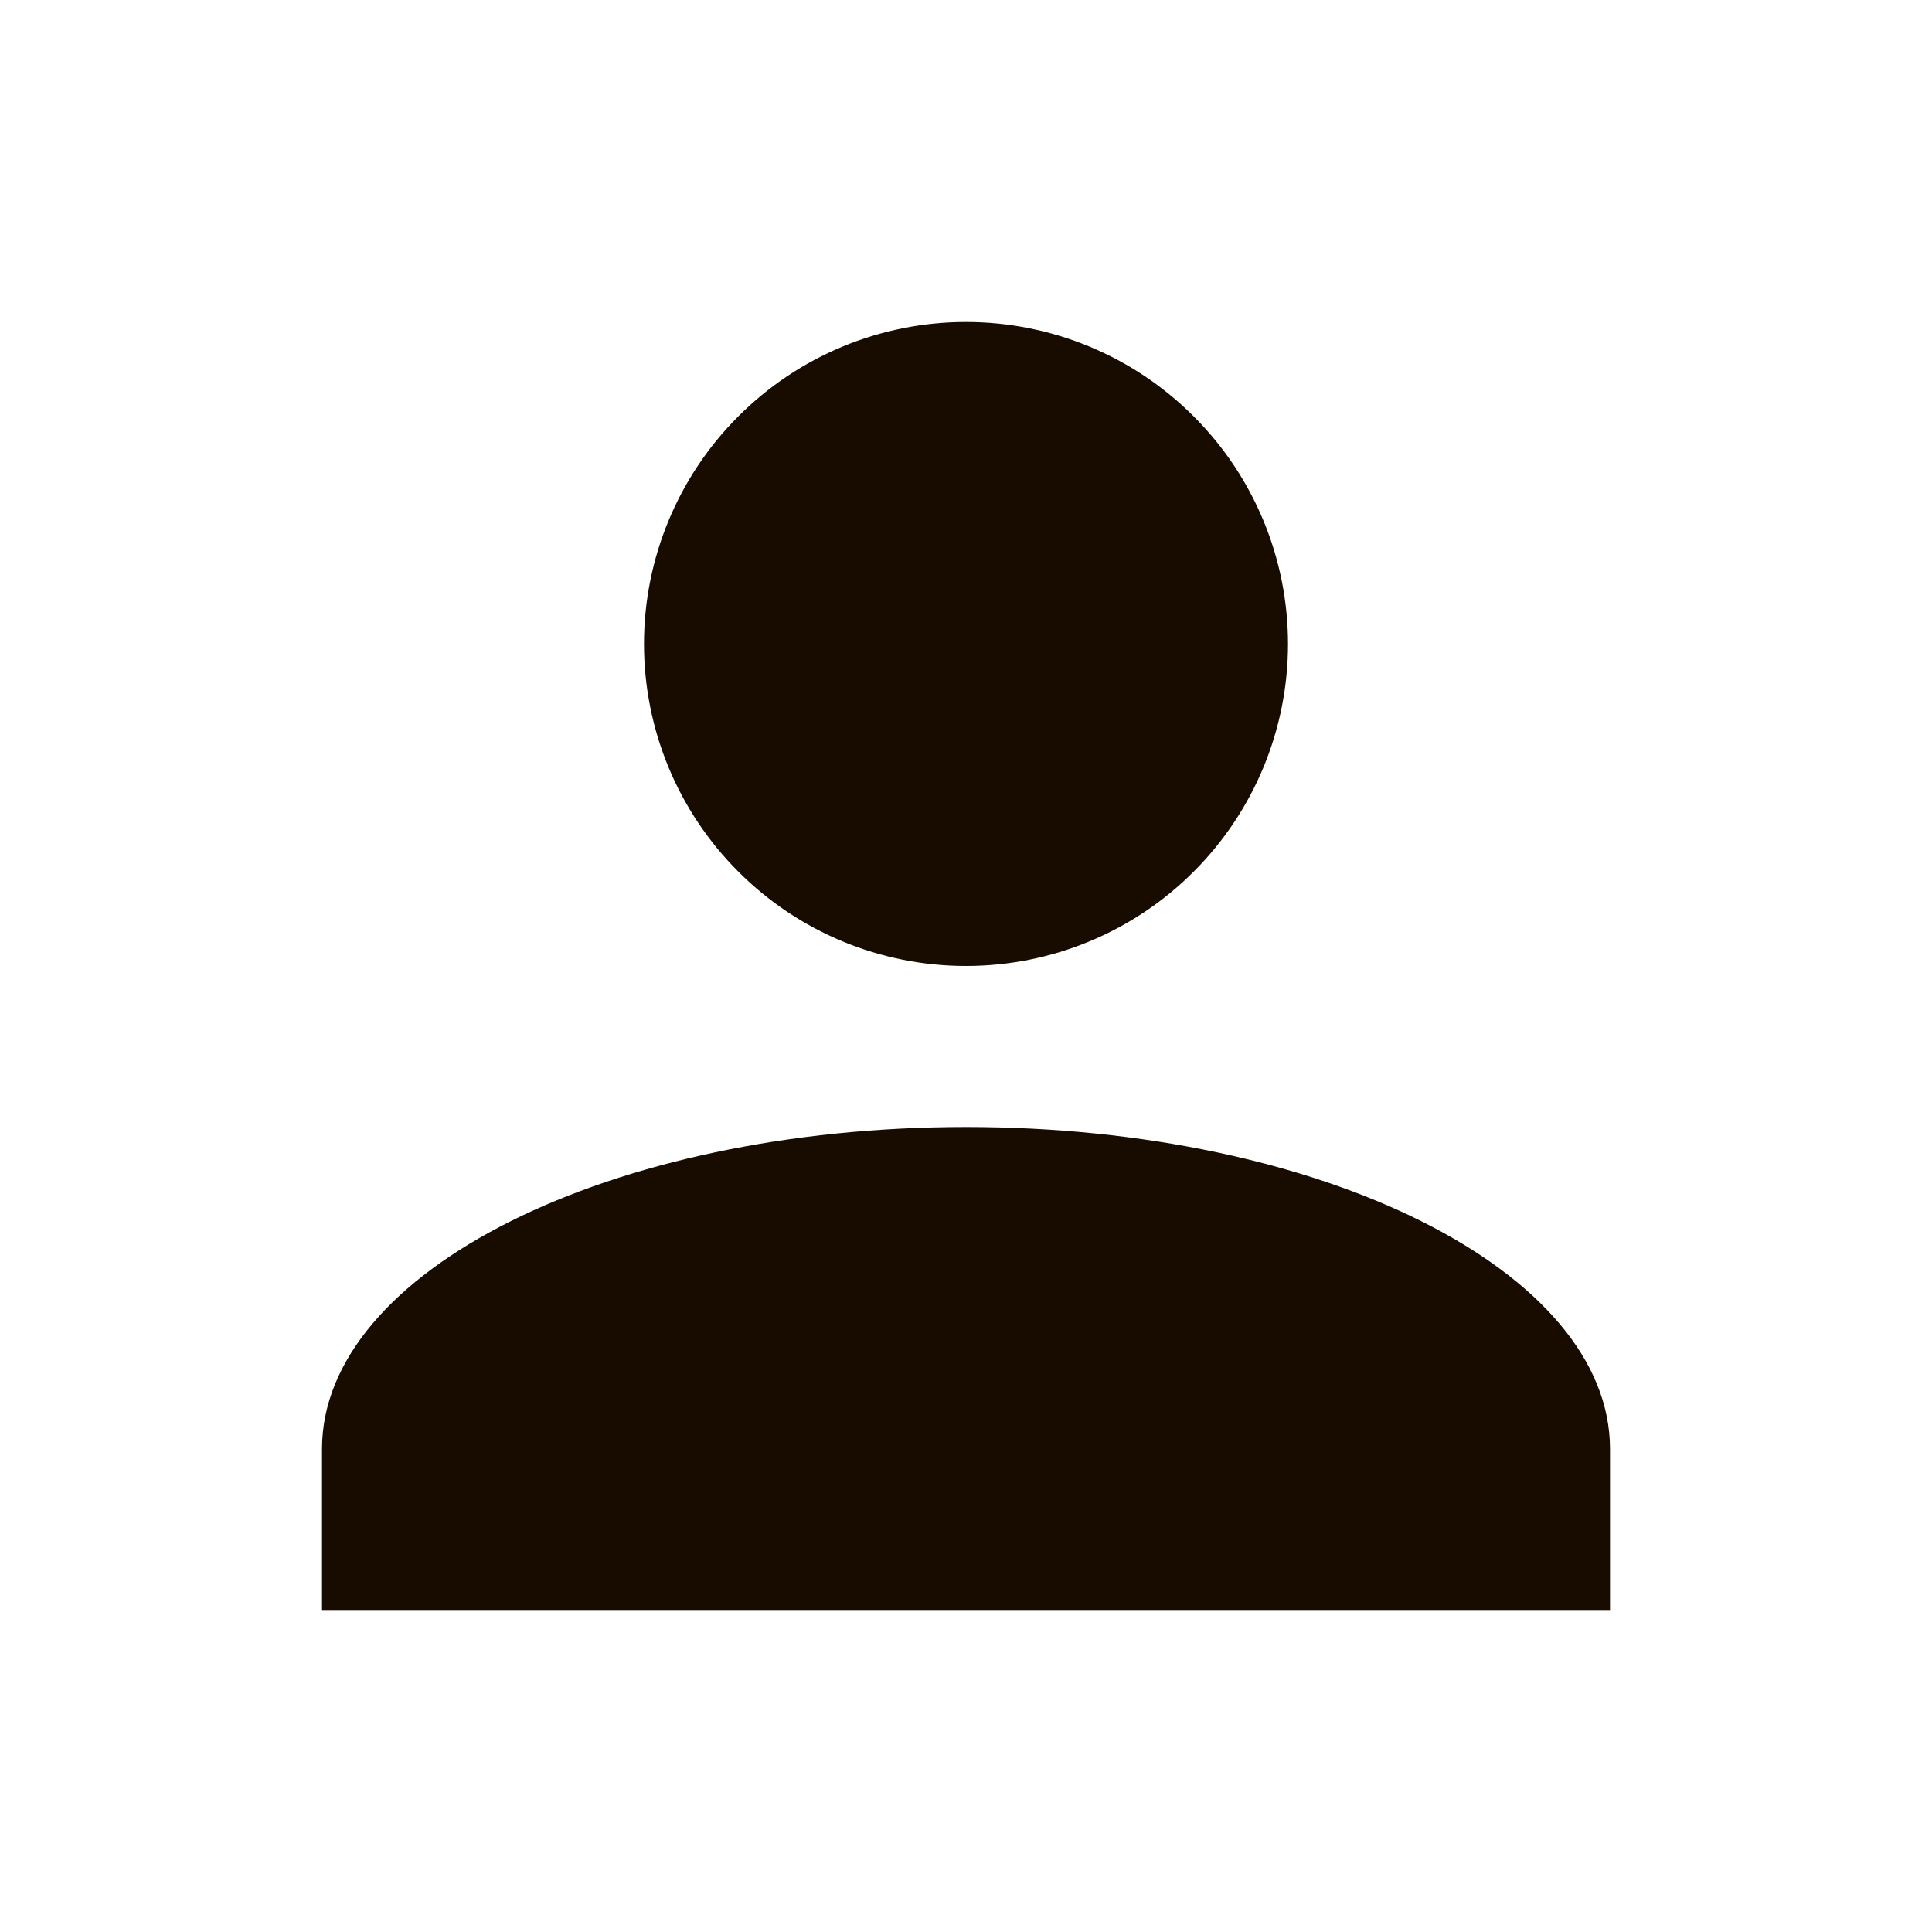 <svg width="18" height="18" viewBox="0 0 18 18" fill="none" xmlns="http://www.w3.org/2000/svg">
<g id="mdi:user">
<path id="Vector" d="M9 3C9.796 3 10.559 3.316 11.121 3.879C11.684 4.441 12 5.204 12 6C12 6.796 11.684 7.559 11.121 8.121C10.559 8.684 9.796 9 9 9C8.204 9 7.441 8.684 6.879 8.121C6.316 7.559 6 6.796 6 6C6 5.204 6.316 4.441 6.879 3.879C7.441 3.316 8.204 3 9 3ZM9 10.5C12.315 10.5 15 11.842 15 13.5V15H3V13.5C3 11.842 5.685 10.5 9 10.5Z" fill="#180C00"/>
</g>
</svg>
